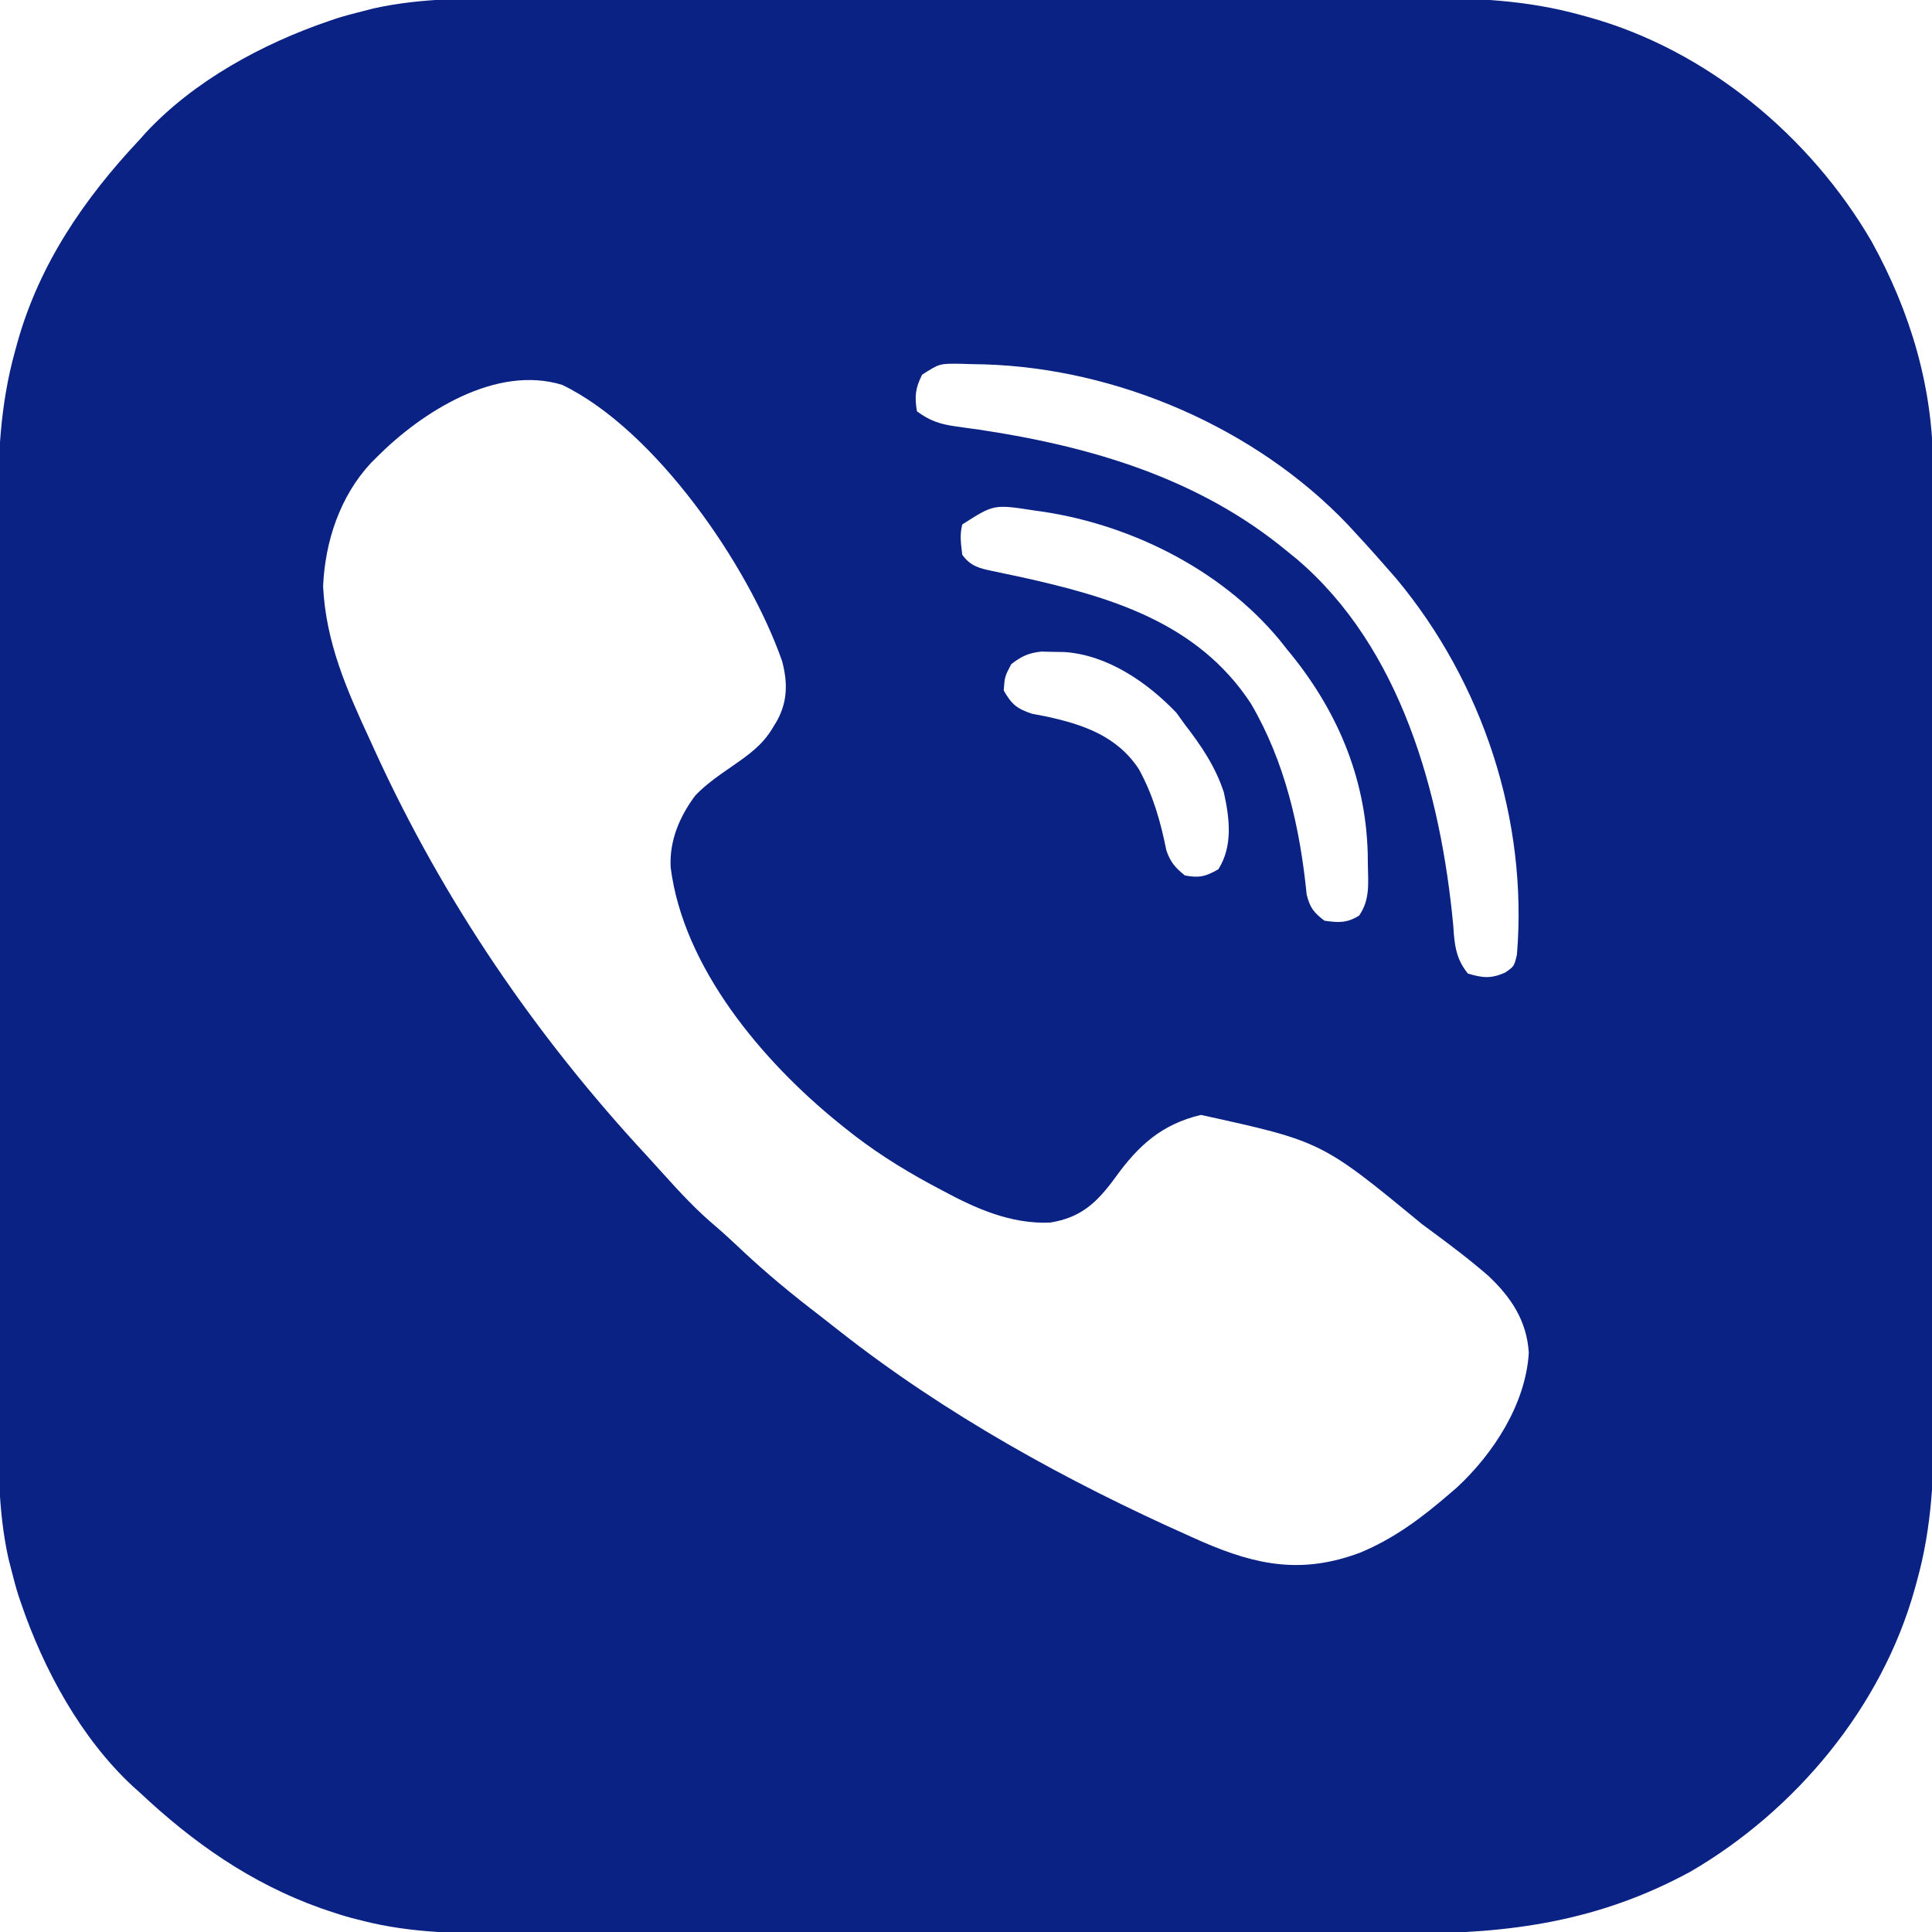 <svg xmlns="http://www.w3.org/2000/svg" width="512" height="512"><path d="M0 0 C3.484 0.005 6.968 -0.008 10.452 -0.018 C17.257 -0.035 24.062 -0.036 30.867 -0.031 C36.404 -0.027 41.942 -0.028 47.48 -0.034 C48.271 -0.034 49.063 -0.035 49.879 -0.036 C51.487 -0.037 53.096 -0.039 54.705 -0.04 C69.754 -0.054 84.802 -0.049 99.851 -0.037 C113.578 -0.027 127.306 -0.04 141.033 -0.064 C155.174 -0.089 169.314 -0.098 183.455 -0.092 C191.375 -0.088 199.296 -0.09 207.217 -0.108 C213.96 -0.123 220.703 -0.123 227.446 -0.106 C230.877 -0.097 234.308 -0.095 237.739 -0.11 C252.675 -0.164 266.634 0.386 281.073 4.407 C282.085 4.684 282.085 4.684 283.118 4.967 C314.443 13.678 341.831 36.499 358.073 64.407 C368.364 83.054 374.402 103.165 374.341 124.535 C374.345 125.707 374.35 126.879 374.354 128.087 C374.365 131.309 374.366 134.531 374.364 137.753 C374.363 141.241 374.375 144.729 374.384 148.216 C374.401 155.038 374.406 161.861 374.407 168.683 C374.408 174.235 374.412 179.787 374.419 185.339 C374.436 201.115 374.445 216.891 374.444 232.667 C374.444 233.941 374.444 233.941 374.444 235.24 C374.444 236.09 374.444 236.94 374.443 237.816 C374.443 251.576 374.462 265.336 374.49 279.096 C374.519 293.259 374.533 307.422 374.531 321.585 C374.53 329.523 374.535 337.46 374.557 345.398 C374.575 352.159 374.58 358.92 374.566 365.682 C374.56 369.123 374.559 372.564 374.577 376.006 C374.639 390.966 374.105 404.945 370.073 419.407 C369.796 420.419 369.796 420.419 369.513 421.452 C360.803 452.776 337.981 480.163 310.073 496.407 C285.866 509.575 262.31 512.879 235.071 512.799 C231.593 512.792 228.116 512.803 224.639 512.811 C217.851 512.824 211.063 512.821 204.274 512.813 C198.752 512.806 193.229 512.805 187.707 512.808 C186.523 512.809 186.523 512.809 185.314 512.81 C183.71 512.811 182.105 512.812 180.5 512.813 C165.497 512.821 150.494 512.811 135.491 512.795 C122.649 512.782 109.808 512.784 96.966 512.798 C82.01 512.814 67.055 512.82 52.1 512.811 C50.502 512.81 48.903 512.809 47.305 512.808 C46.519 512.808 45.733 512.807 44.923 512.807 C39.414 512.804 33.905 512.809 28.396 512.816 C21.673 512.824 14.95 512.822 8.227 512.806 C4.804 512.798 1.381 512.795 -2.042 512.805 C-15.654 512.835 -28.676 512.796 -41.927 509.407 C-42.818 509.181 -43.709 508.955 -44.627 508.722 C-46.698 508.169 -48.712 507.538 -50.739 506.844 C-51.839 506.471 -51.839 506.471 -52.961 506.09 C-71.431 499.494 -86.722 488.765 -100.927 475.407 C-101.812 474.618 -101.812 474.618 -102.716 473.813 C-116.488 461.02 -126.358 442.847 -132.364 425.219 C-132.587 424.569 -132.81 423.918 -133.039 423.247 C-133.754 420.983 -134.343 418.709 -134.927 416.407 C-135.179 415.42 -135.431 414.434 -135.691 413.418 C-138.547 400.507 -138.364 387.652 -138.334 374.48 C-138.329 370.996 -138.342 367.512 -138.352 364.028 C-138.369 357.223 -138.37 350.418 -138.365 343.613 C-138.36 338.076 -138.362 332.538 -138.367 327 C-138.368 326.209 -138.369 325.417 -138.37 324.601 C-138.371 322.992 -138.373 321.384 -138.374 319.775 C-138.388 304.726 -138.382 289.678 -138.371 274.629 C-138.361 260.902 -138.374 247.174 -138.398 233.447 C-138.422 219.306 -138.432 205.166 -138.425 191.025 C-138.422 183.105 -138.424 175.184 -138.442 167.263 C-138.456 160.52 -138.457 153.777 -138.439 147.034 C-138.431 143.603 -138.429 140.172 -138.444 136.741 C-138.497 121.805 -137.948 107.846 -133.927 93.407 C-133.742 92.732 -133.557 92.057 -133.366 91.362 C-127.551 70.449 -115.656 53.07 -100.927 37.407 C-100.401 36.816 -99.875 36.226 -99.333 35.618 C-86.54 21.846 -68.367 11.975 -50.739 5.969 C-50.089 5.747 -49.438 5.524 -48.767 5.294 C-46.503 4.58 -44.229 3.99 -41.927 3.407 C-40.94 3.155 -39.954 2.902 -38.938 2.642 C-26.027 -0.213 -13.172 -0.031 0 0 Z M106.444 99.712 C104.641 103.256 104.42 105.489 105.073 109.407 C108.393 111.887 111.257 112.852 115.327 113.399 C116.336 113.544 117.345 113.689 118.385 113.838 C119.458 113.984 120.53 114.131 121.636 114.282 C151.068 118.682 179.798 127.14 203.073 146.407 C203.933 147.103 204.793 147.799 205.679 148.516 C233.37 172.043 243.928 210.799 247.198 245.657 C247.249 246.377 247.301 247.097 247.354 247.839 C247.7 252.084 248.394 255.045 251.073 258.407 C255.028 259.579 257.142 259.812 260.948 258.157 C263.335 256.507 263.335 256.507 264.073 253.407 C267.03 217.606 255.002 181.204 232.069 153.704 C228.459 149.55 224.823 145.435 221.073 141.407 C220.449 140.729 219.825 140.051 219.182 139.352 C194.672 113.708 158.074 97.995 122.823 96.967 C121.792 96.947 120.76 96.927 119.698 96.907 C118.704 96.876 117.711 96.845 116.687 96.813 C111.049 96.74 111.049 96.74 106.444 99.712 Z M-37.927 121.407 C-38.515 121.995 -39.103 122.582 -39.708 123.188 C-47.841 131.985 -51.788 143.909 -52.302 155.782 C-51.579 170.608 -46.076 183.126 -39.927 196.407 C-39.476 197.395 -39.026 198.384 -38.562 199.402 C-20.365 239.202 3.982 274.894 33.701 306.917 C35.121 308.459 36.524 310.015 37.925 311.575 C42.353 316.497 46.784 321.257 51.87 325.516 C54.16 327.482 56.355 329.536 58.55 331.607 C65.193 337.856 72.125 343.568 79.372 349.1 C80.999 350.35 82.608 351.618 84.214 352.895 C112.511 375.185 144.746 392.975 177.573 407.594 C179.067 408.263 179.067 408.263 180.591 408.945 C195.281 415.327 207.242 417.589 222.495 411.887 C231.423 408.193 238.791 402.693 246.073 396.407 C246.763 395.814 247.452 395.221 248.163 394.61 C257.902 385.585 266.428 372.409 267.222 358.876 C266.67 350.395 262.549 344.23 256.507 338.52 C251.558 334.222 246.347 330.292 241.073 326.407 C240.378 325.894 239.683 325.382 238.968 324.854 C212.316 302.89 212.316 302.89 180.331 295.872 C169.95 298.332 163.722 303.989 157.636 312.469 C152.762 319.105 148.599 323.1 140.323 324.407 C129.921 324.819 120.668 320.689 111.698 315.844 C110.698 315.311 109.698 314.778 108.667 314.229 C100.641 309.874 93.178 305.138 86.073 299.407 C85.482 298.932 84.891 298.458 84.282 297.969 C64.205 281.687 43.164 256.914 39.8 230.239 C39.445 223.18 42.175 216.769 46.354 211.2 C49.329 208.096 52.826 205.735 56.354 203.301 C60.57 200.364 64.173 197.809 66.823 193.344 C67.23 192.673 67.638 192.001 68.057 191.309 C70.838 186.101 70.806 181.198 69.343 175.626 C60.46 150.228 35.762 114.346 11.073 102.407 C-6.464 97.006 -26.11 109.59 -37.927 121.407 Z M117.073 139.407 C116.364 142.315 116.733 144.349 117.073 147.407 C119.324 150.536 121.742 151.044 125.421 151.801 C126.492 152.031 127.564 152.261 128.668 152.498 C129.812 152.736 130.957 152.974 132.136 153.219 C155.996 158.487 179.33 165.183 193.55 186.813 C202.618 202.253 206.593 219.787 208.35 237.446 C209.203 240.938 210.231 242.25 213.073 244.407 C216.801 244.939 219.023 245.059 222.261 243.047 C225.144 238.847 224.666 234.632 224.573 229.657 C224.56 228.623 224.546 227.59 224.532 226.525 C223.985 206.06 216.121 188.004 203.073 172.407 C202.461 171.632 201.848 170.857 201.218 170.059 C185.392 150.927 160.583 138.821 136.186 135.692 C125.445 134.029 125.445 134.029 117.073 139.407 Z M130.073 176.407 C128.329 179.719 128.329 179.719 128.073 183.407 C130.176 187.059 131.542 188.232 135.577 189.559 C136.927 189.834 138.28 190.095 139.636 190.344 C149.348 192.475 158.166 195.564 163.87 204.219 C167.642 211.077 169.633 218.095 171.167 225.743 C172.237 228.889 173.5 230.334 176.073 232.407 C179.896 233.139 181.561 232.696 184.948 230.782 C188.837 224.606 187.942 217.344 186.409 210.399 C184.17 203.566 180.444 198.057 176.073 192.407 C174.959 190.86 174.959 190.86 173.823 189.282 C166.121 181.229 155.641 174.02 144.233 173.204 C143.211 173.188 142.189 173.173 141.136 173.157 C139.606 173.118 139.606 173.118 138.046 173.079 C134.614 173.458 132.804 174.32 130.073 176.407 Z " fill="#0A2283" transform="translate(137.927,-0.407)"></path></svg>